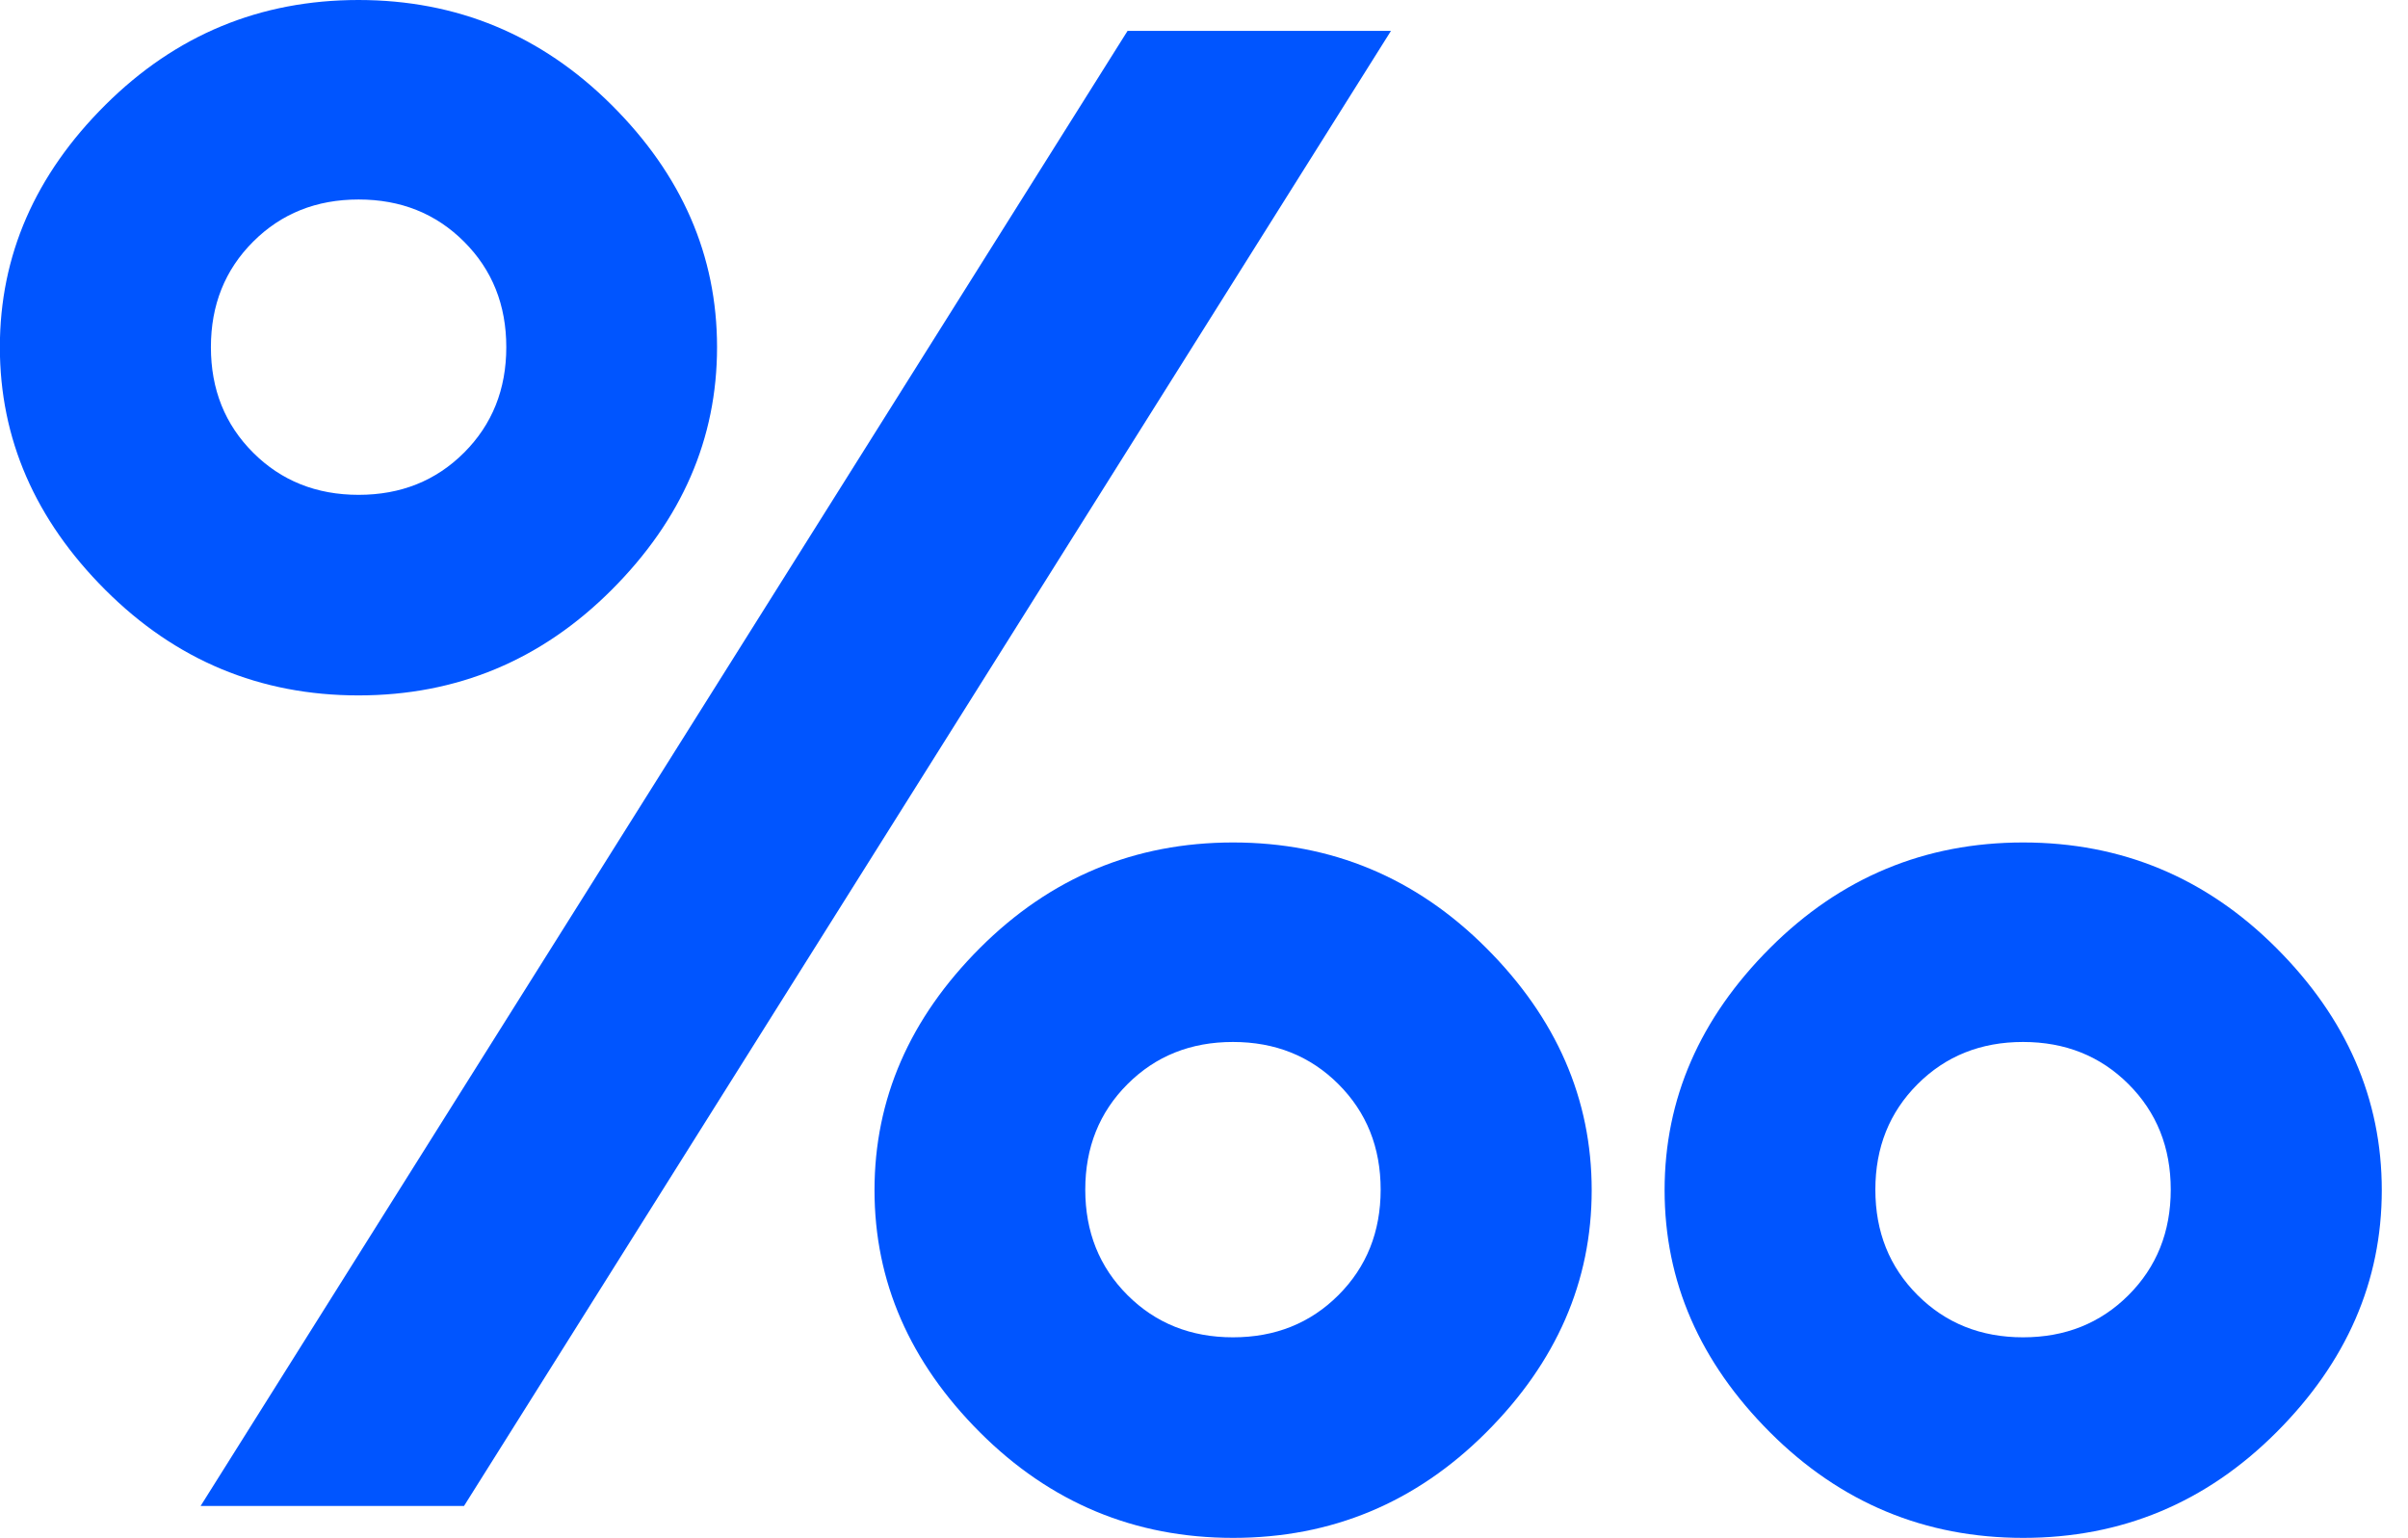 <svg height="23" viewBox="0 0 36 23" width="36" xmlns="http://www.w3.org/2000/svg"><g fill="#05f" fill-rule="nonzero"><path d="m2.999 22.518 13.858-22.056h3.938l-13.858 22.056z"/><path d="m10.72 5.191c0 1.369-.526 2.579-1.577 3.63-1.051 1.051-2.312 1.577-3.784 1.577-1.471 0-2.733-.526-3.784-1.577-1.051-1.051-1.577-2.261-1.577-3.63 0-1.369.526-2.576 1.577-3.622 1.051-1.046 2.312-1.569 3.784-1.569 1.471 0 2.733.523 3.784 1.569 1.051 1.046 1.577 2.253 1.577 3.622zm-7.567 0c0 .631.21 1.156.631 1.577.42.42.946.631 1.577.631.631 0 1.156-.21 1.577-.631.42-.42.631-.946.631-1.577 0-.631-.21-1.156-.631-1.577s-.946-.631-1.577-.631c-.631 0-1.156.21-1.577.631s-.631.946-.631 1.577z"/><path d="m13.074 17.796c0-1.364.526-2.571 1.577-3.622 1.051-1.051 2.312-1.577 3.784-1.577 1.471 0 2.733.526 3.784 1.577s1.577 2.258 1.577 3.622-.526 2.571-1.577 3.622-2.312 1.577-3.784 1.577c-1.471 0-2.733-.526-3.784-1.577-1.051-1.051-1.577-2.258-1.577-3.622zm7.567-.008c0-.631-.21-1.156-.631-1.577-.42-.42-.946-.631-1.577-.631-.631 0-1.156.21-1.577.631-.42.42-.631.946-.631 1.577 0 .631.21 1.156.631 1.577.42.42.946.631 1.577.631.631 0 1.156-.21 1.577-.631.42-.42.631-.946.631-1.577z"/><path d="m24.886 17.796c0-1.364.526-2.571 1.577-3.622 1.051-1.051 2.312-1.577 3.784-1.577 1.471 0 2.733.526 3.784 1.577s1.577 2.258 1.577 3.622-.526 2.571-1.577 3.622-2.312 1.577-3.784 1.577c-1.471 0-2.733-.526-3.784-1.577-1.051-1.051-1.577-2.258-1.577-3.622zm7.567-.008c0-.631-.21-1.156-.631-1.577-.42-.42-.946-.631-1.577-.631-.631 0-1.156.21-1.577.631-.42.42-.631.946-.631 1.577 0 .631.21 1.156.631 1.577.42.42.946.631 1.577.631.631 0 1.156-.21 1.577-.631.42-.42.631-.946.631-1.577z"/></g></svg>